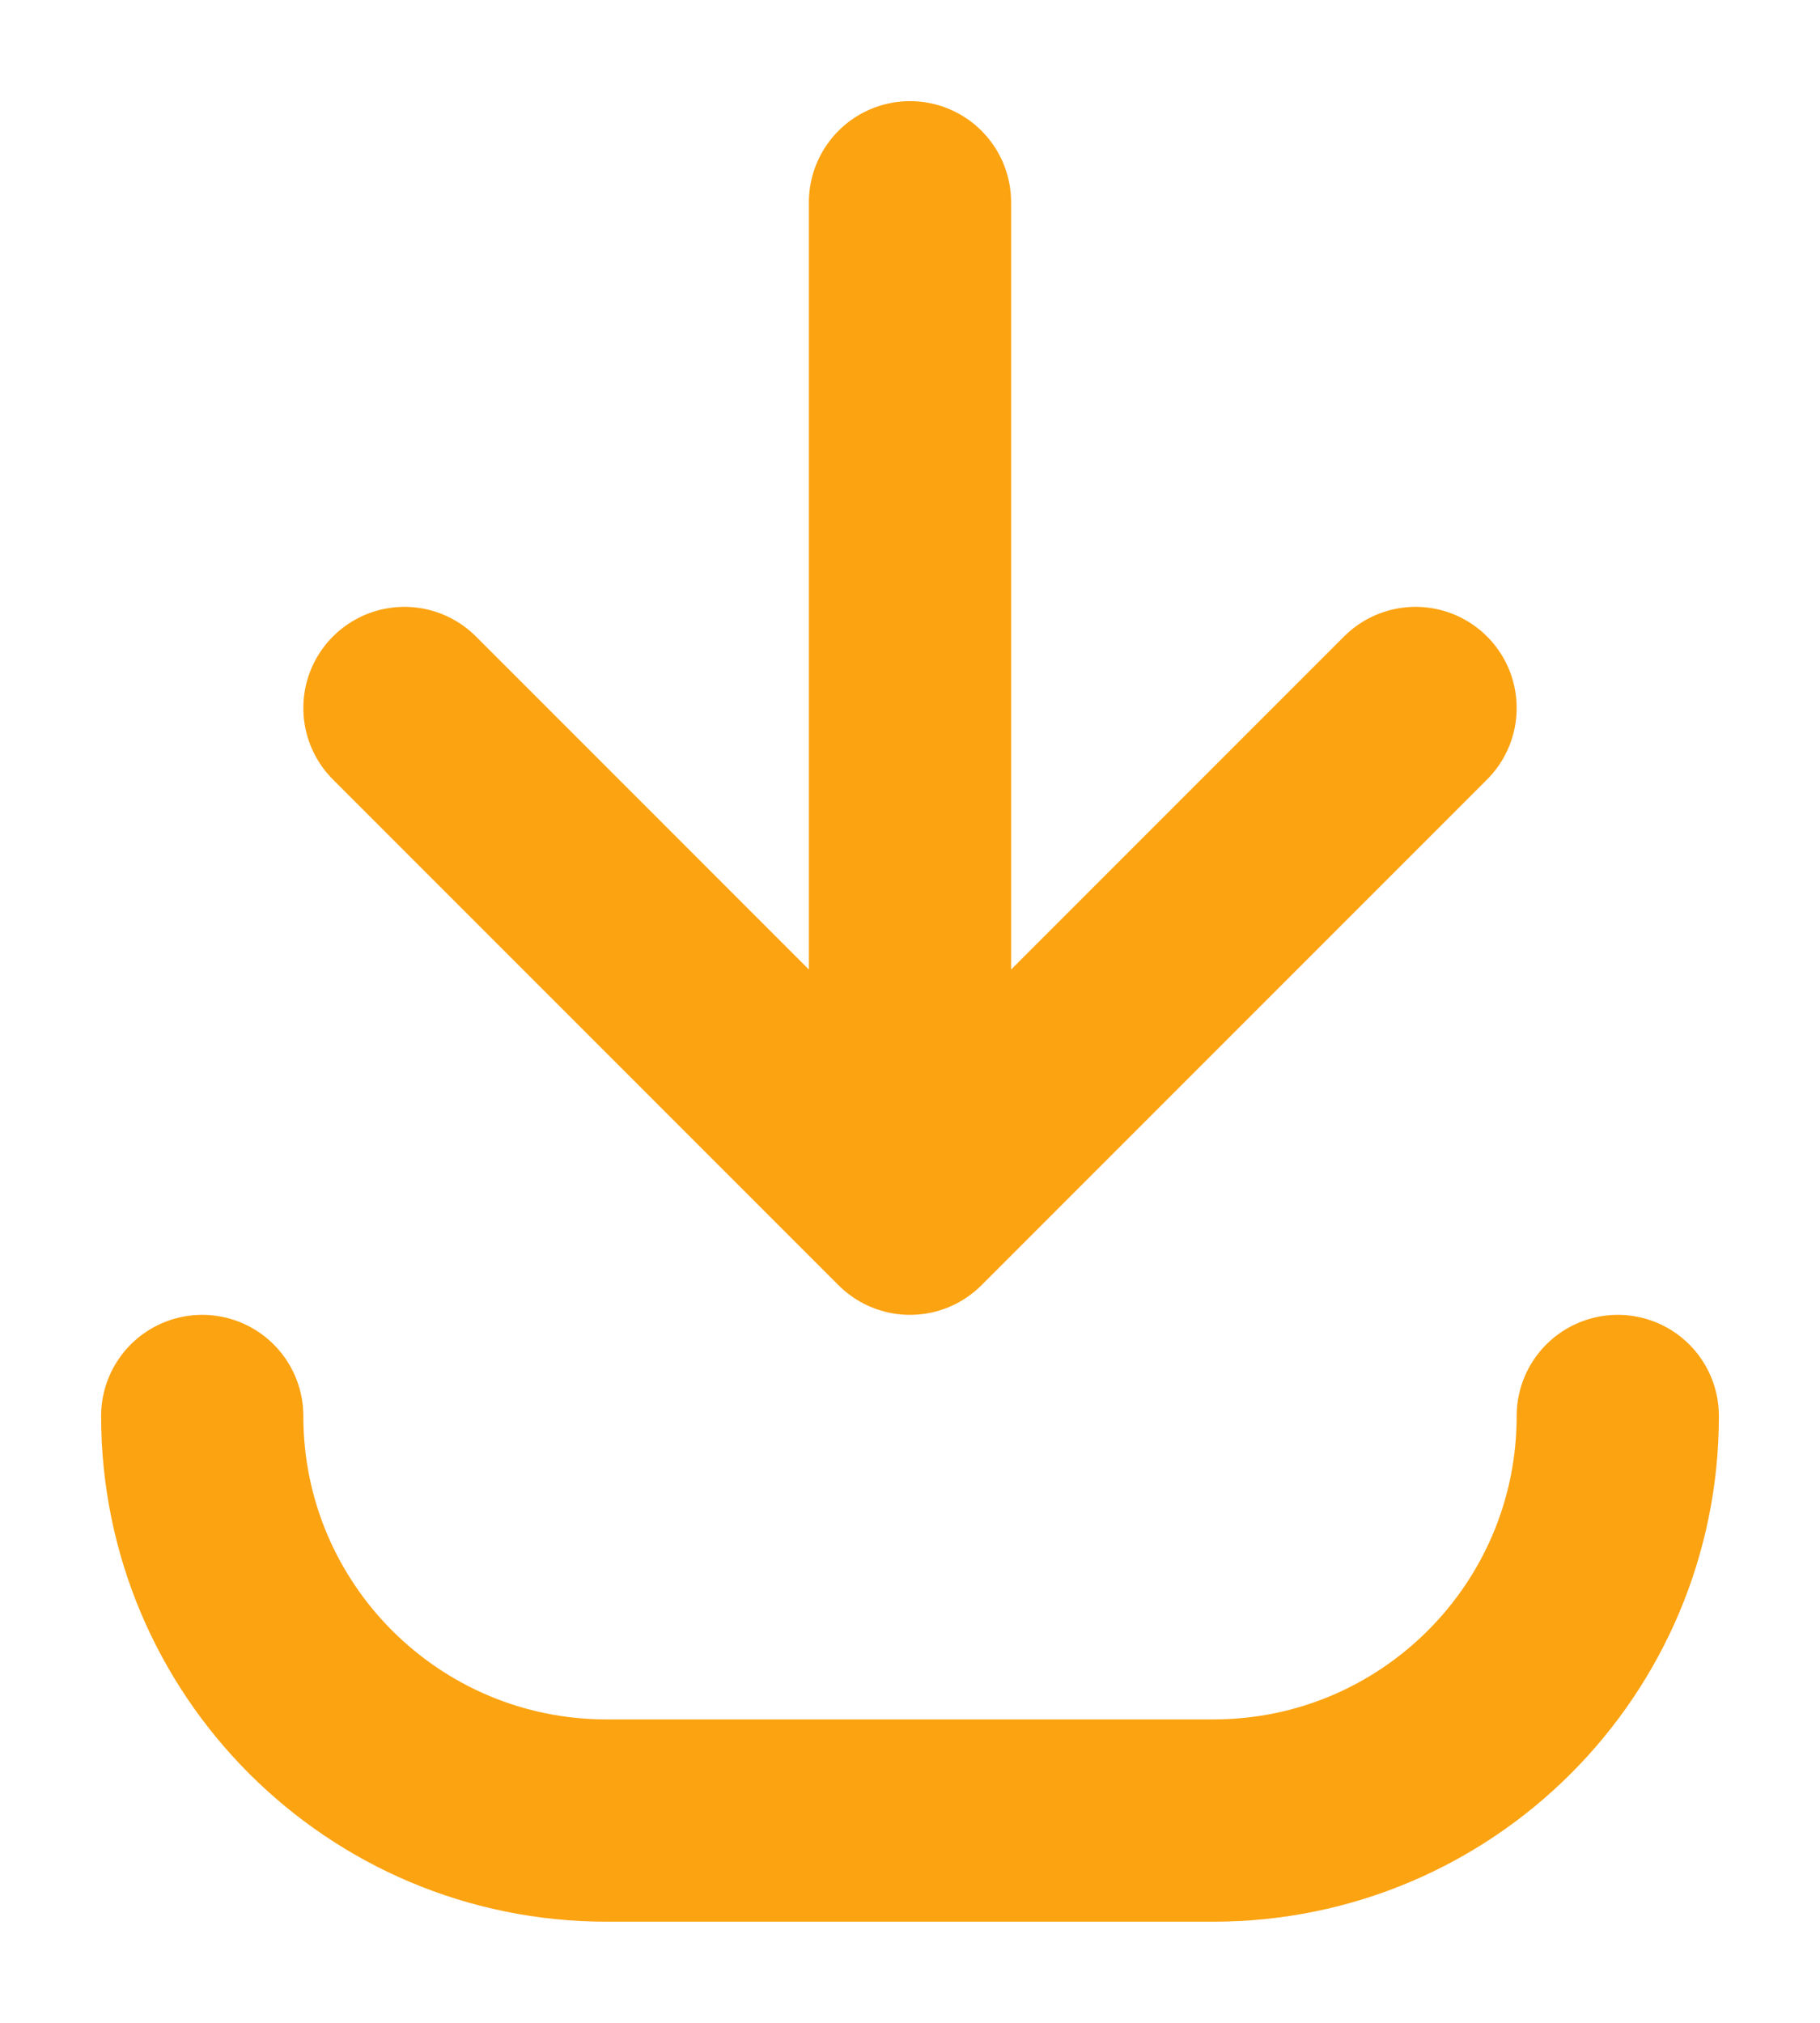 <?xml version="1.0" encoding="UTF-8"?> <svg xmlns="http://www.w3.org/2000/svg" width="9" height="10" viewBox="0 0 9 10" fill="none"><path d="M1 7V7C1 8.105 1.895 9 3 9H6C7.105 9 8 8.105 8 7V7" stroke="#FCA311" stroke-linecap="round"></path><path d="M7 3.5L4.5 6M4.5 6L2 3.5M4.5 6V1" stroke="#FCA311" stroke-linecap="round"></path></svg> 